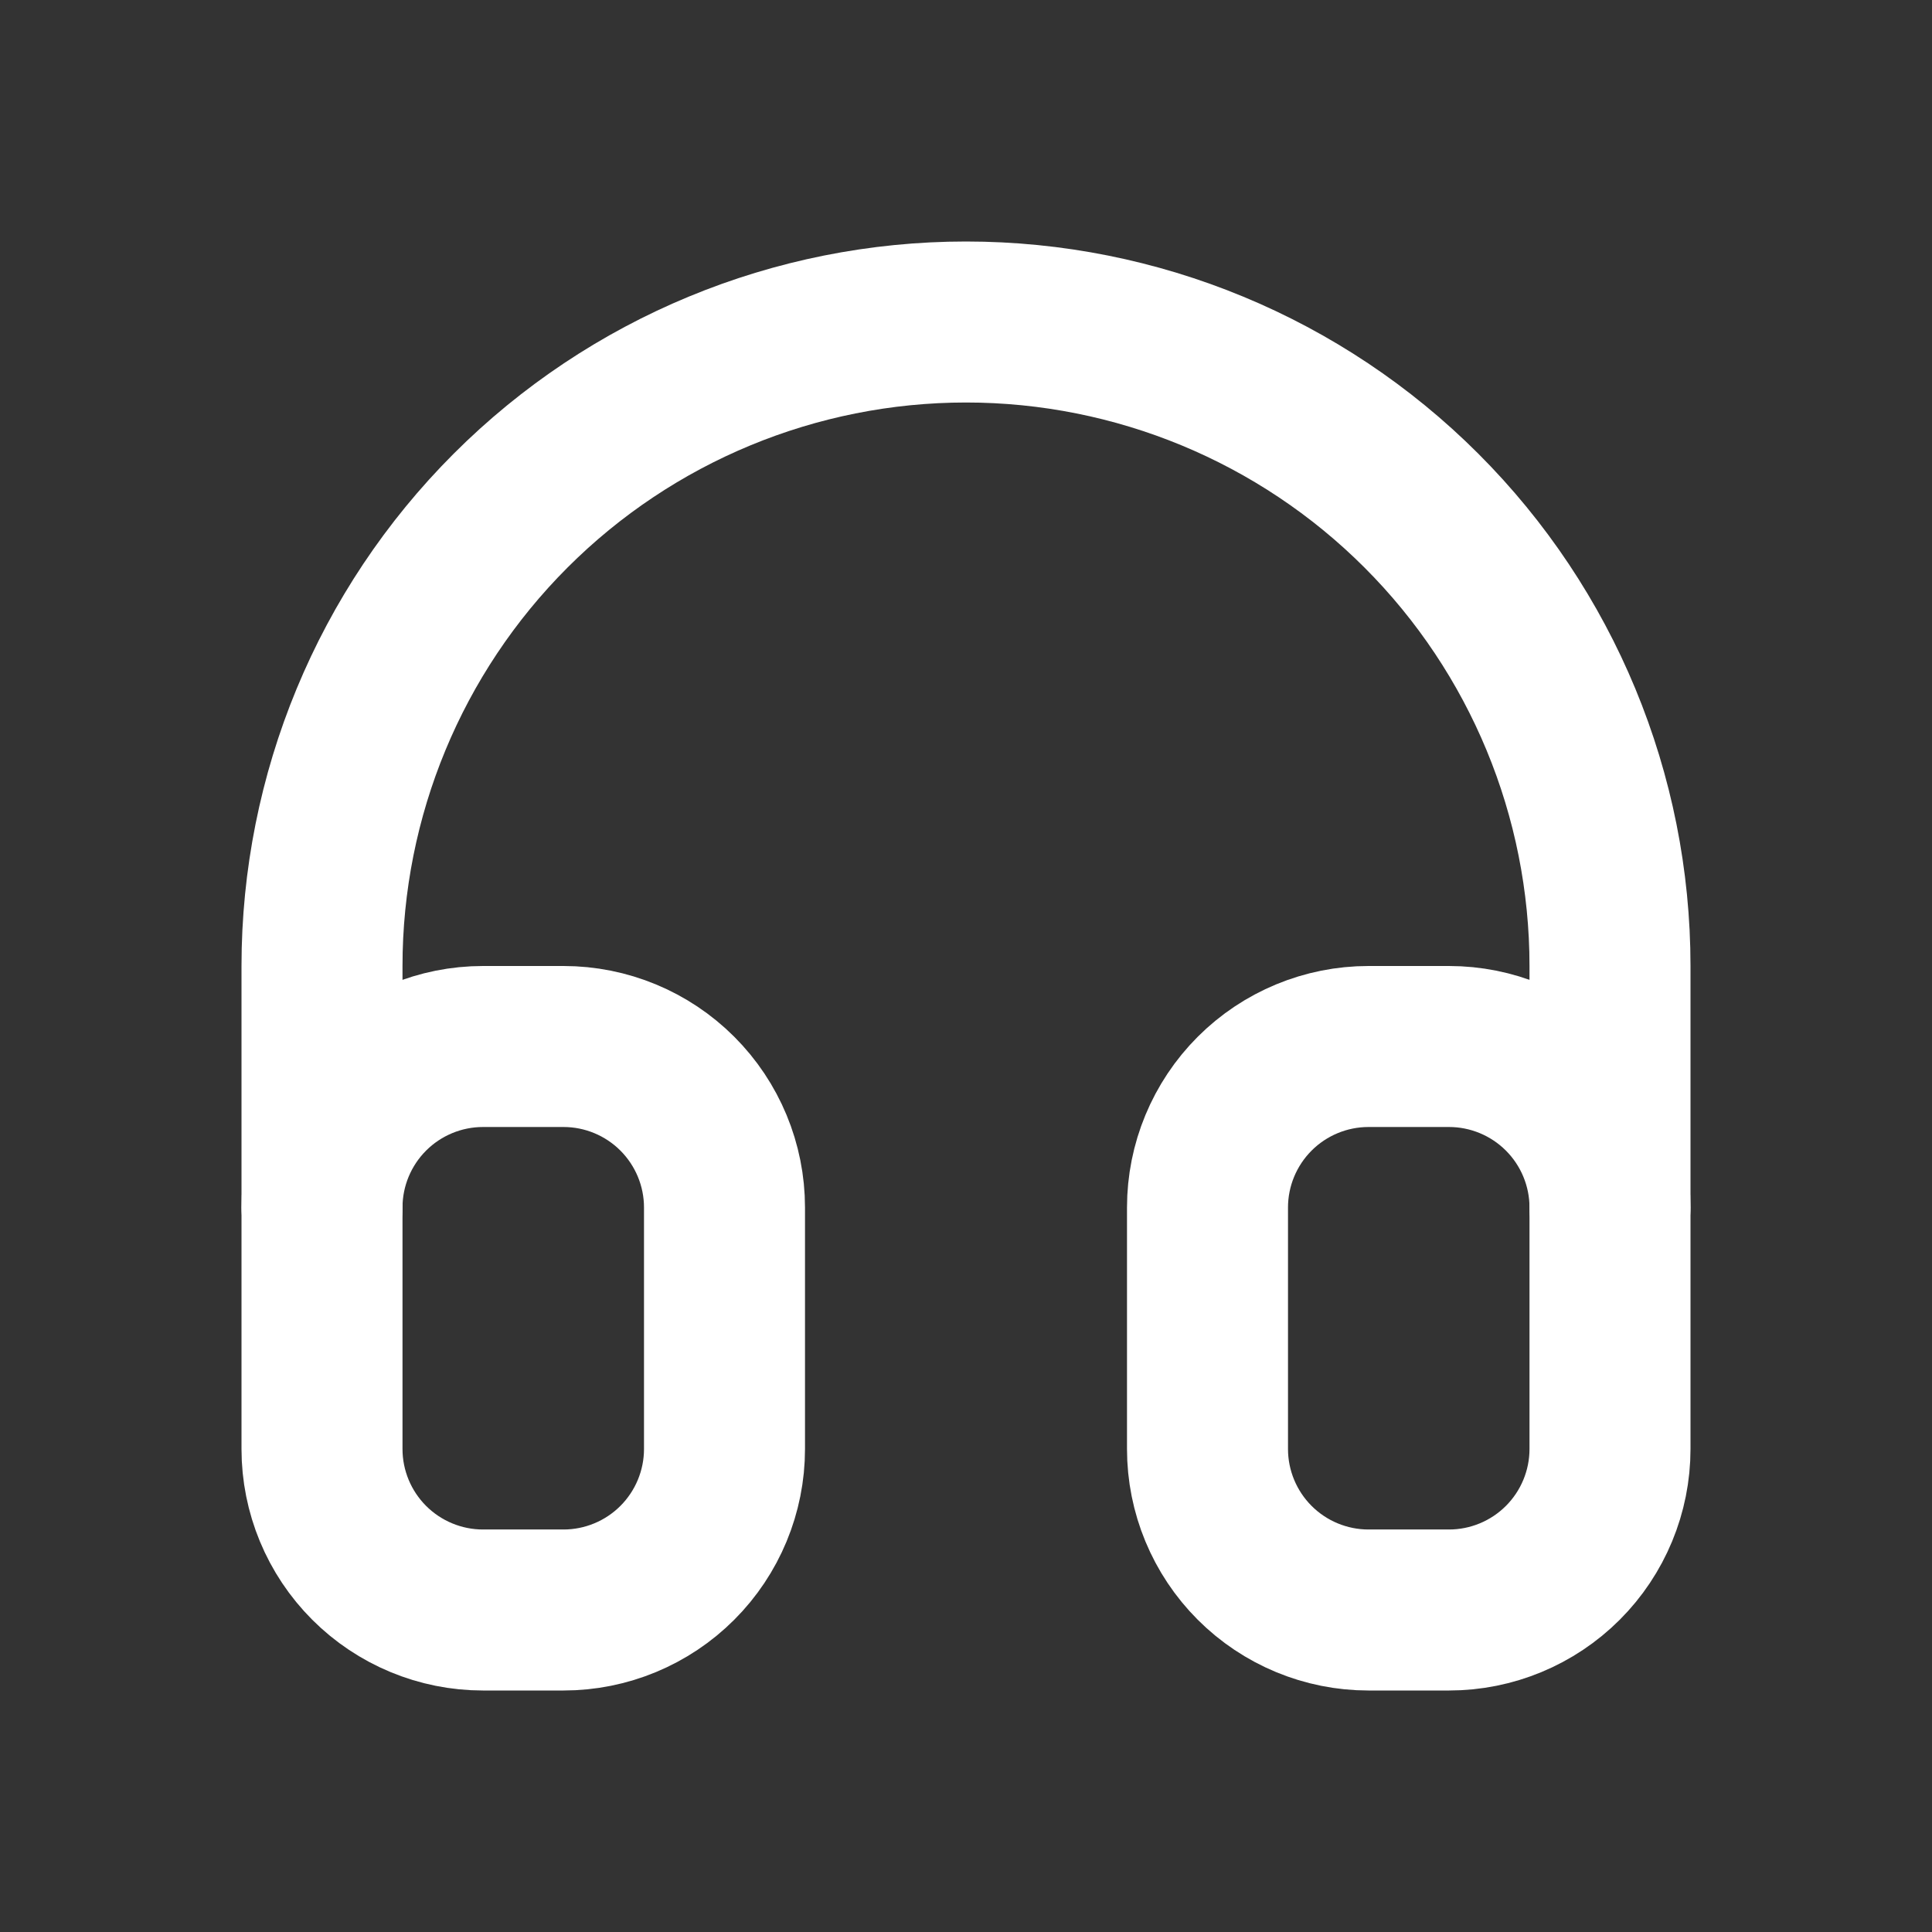 <svg width="24" height="24" viewBox="0 0 24 24" fill="none" xmlns="http://www.w3.org/2000/svg">
<rect x="0" y="0" width="24" height="24" fill="#333333" stroke="none"/>
<g clip-path="url(#clip0_915_6252)">
<path d="M4 15C4 14.47 4.211 13.961 4.586 13.586C4.961 13.211 5.47 13 6 13H7C7.53 13 8.039 13.211 8.414 13.586C8.789 13.961 9 14.47 9 15V18C9 18.53 8.789 19.039 8.414 19.414C8.039 19.789 7.53 20 7 20H6C5.47 20 4.961 19.789 4.586 19.414C4.211 19.039 4 18.53 4 18V15Z" stroke="white" stroke-width="2" stroke-linecap="round" stroke-linejoin="round"/>
<path d="M15 15C15 14.47 15.211 13.961 15.586 13.586C15.961 13.211 16.47 13 17 13H18C18.53 13 19.039 13.211 19.414 13.586C19.789 13.961 20 14.47 20 15V18C20 18.53 19.789 19.039 19.414 19.414C19.039 19.789 18.53 20 18 20H17C16.47 20 15.961 19.789 15.586 19.414C15.211 19.039 15 18.53 15 18V15Z" stroke="white" stroke-width="2" stroke-linecap="round" stroke-linejoin="round"/>
<path d="M4 15V12C4 9.878 4.843 7.843 6.343 6.343C7.843 4.843 9.878 4 12 4C14.122 4 16.157 4.843 17.657 6.343C19.157 7.843 20 9.878 20 12V15" stroke="white" stroke-width="2" stroke-linecap="round" stroke-linejoin="round"/>
</g>
<defs>
<clipPath id="clip0_915_6252">
<rect width="24" height="24" fill="white"/>
</clipPath>
</defs>
</svg>
